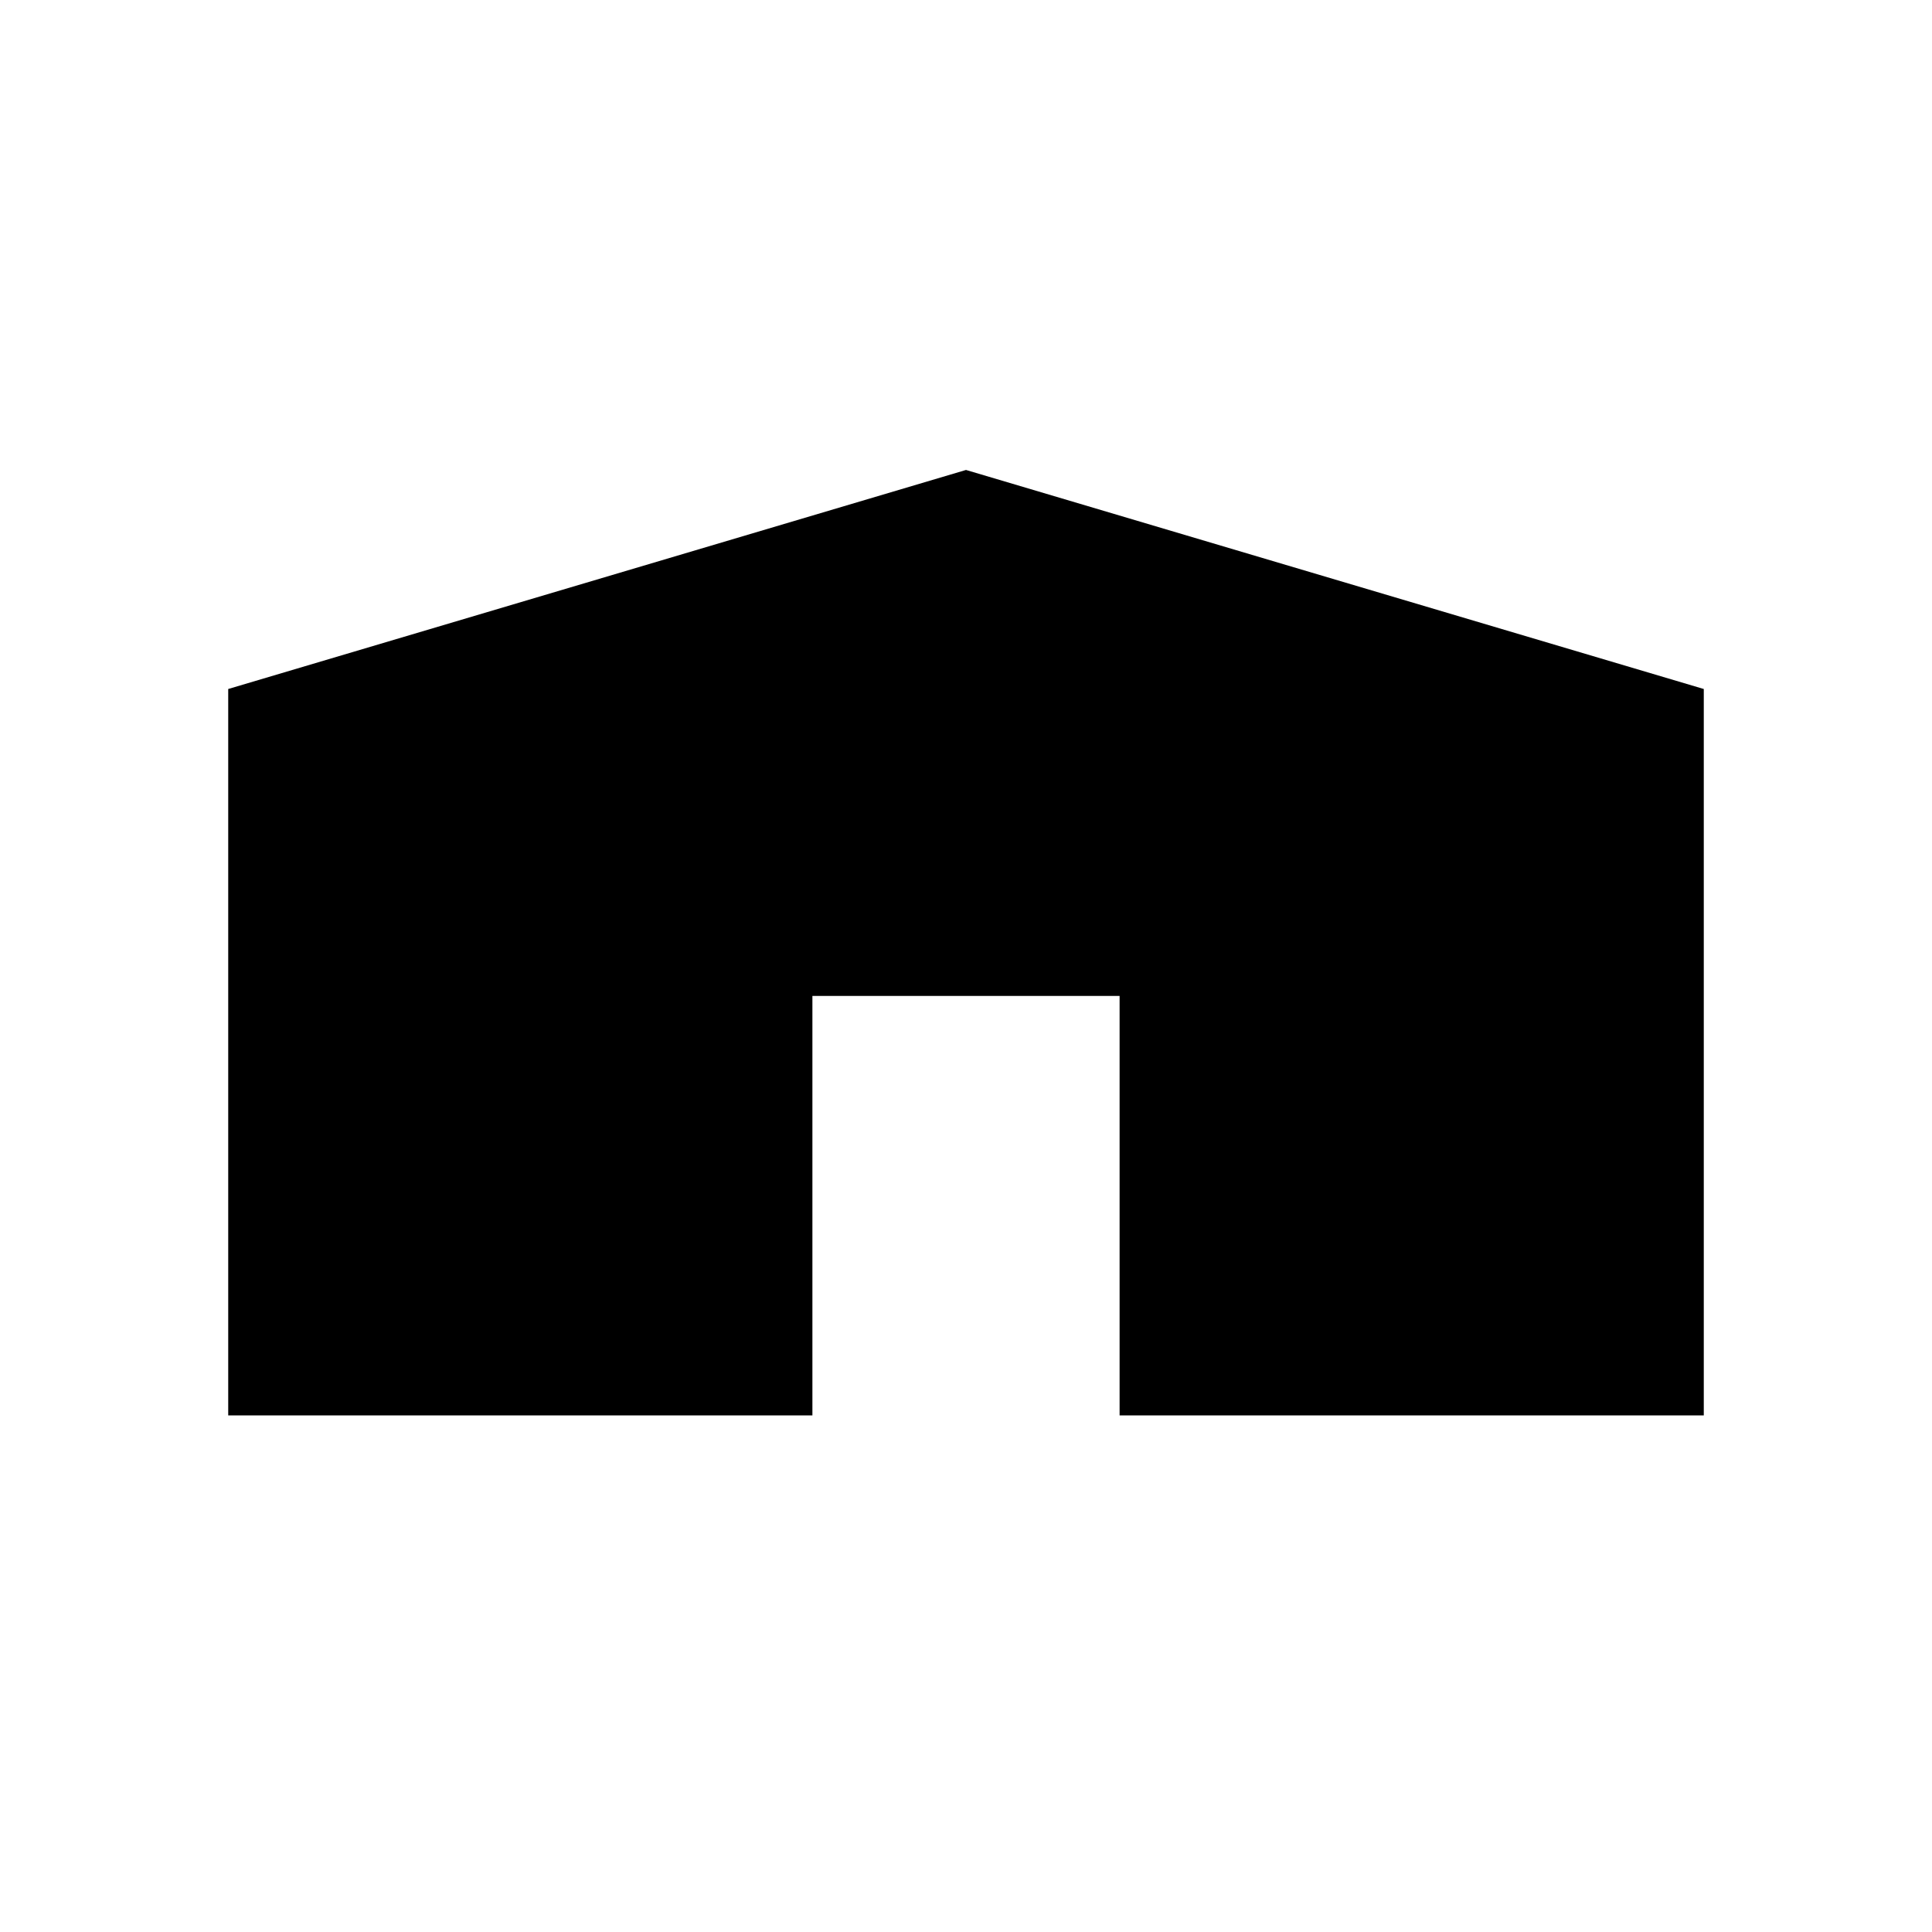 <?xml version="1.0" encoding="UTF-8"?> <svg xmlns="http://www.w3.org/2000/svg" id="_レイヤー_2" data-name="レイヤー 2" viewBox="0 0 80 80"><defs><style> .cls-1 { fill: none; } </style></defs><g id="_レイヤー_1-2" data-name="レイヤー 1"><g><rect class="cls-1" width="80" height="80"></rect><polygon points="40 19.46 9.45 28.53 9.45 58.61 33.64 58.61 33.64 41.24 46.36 41.24 46.36 58.61 70.55 58.61 70.55 28.53 40 19.46"></polygon></g></g></svg> 